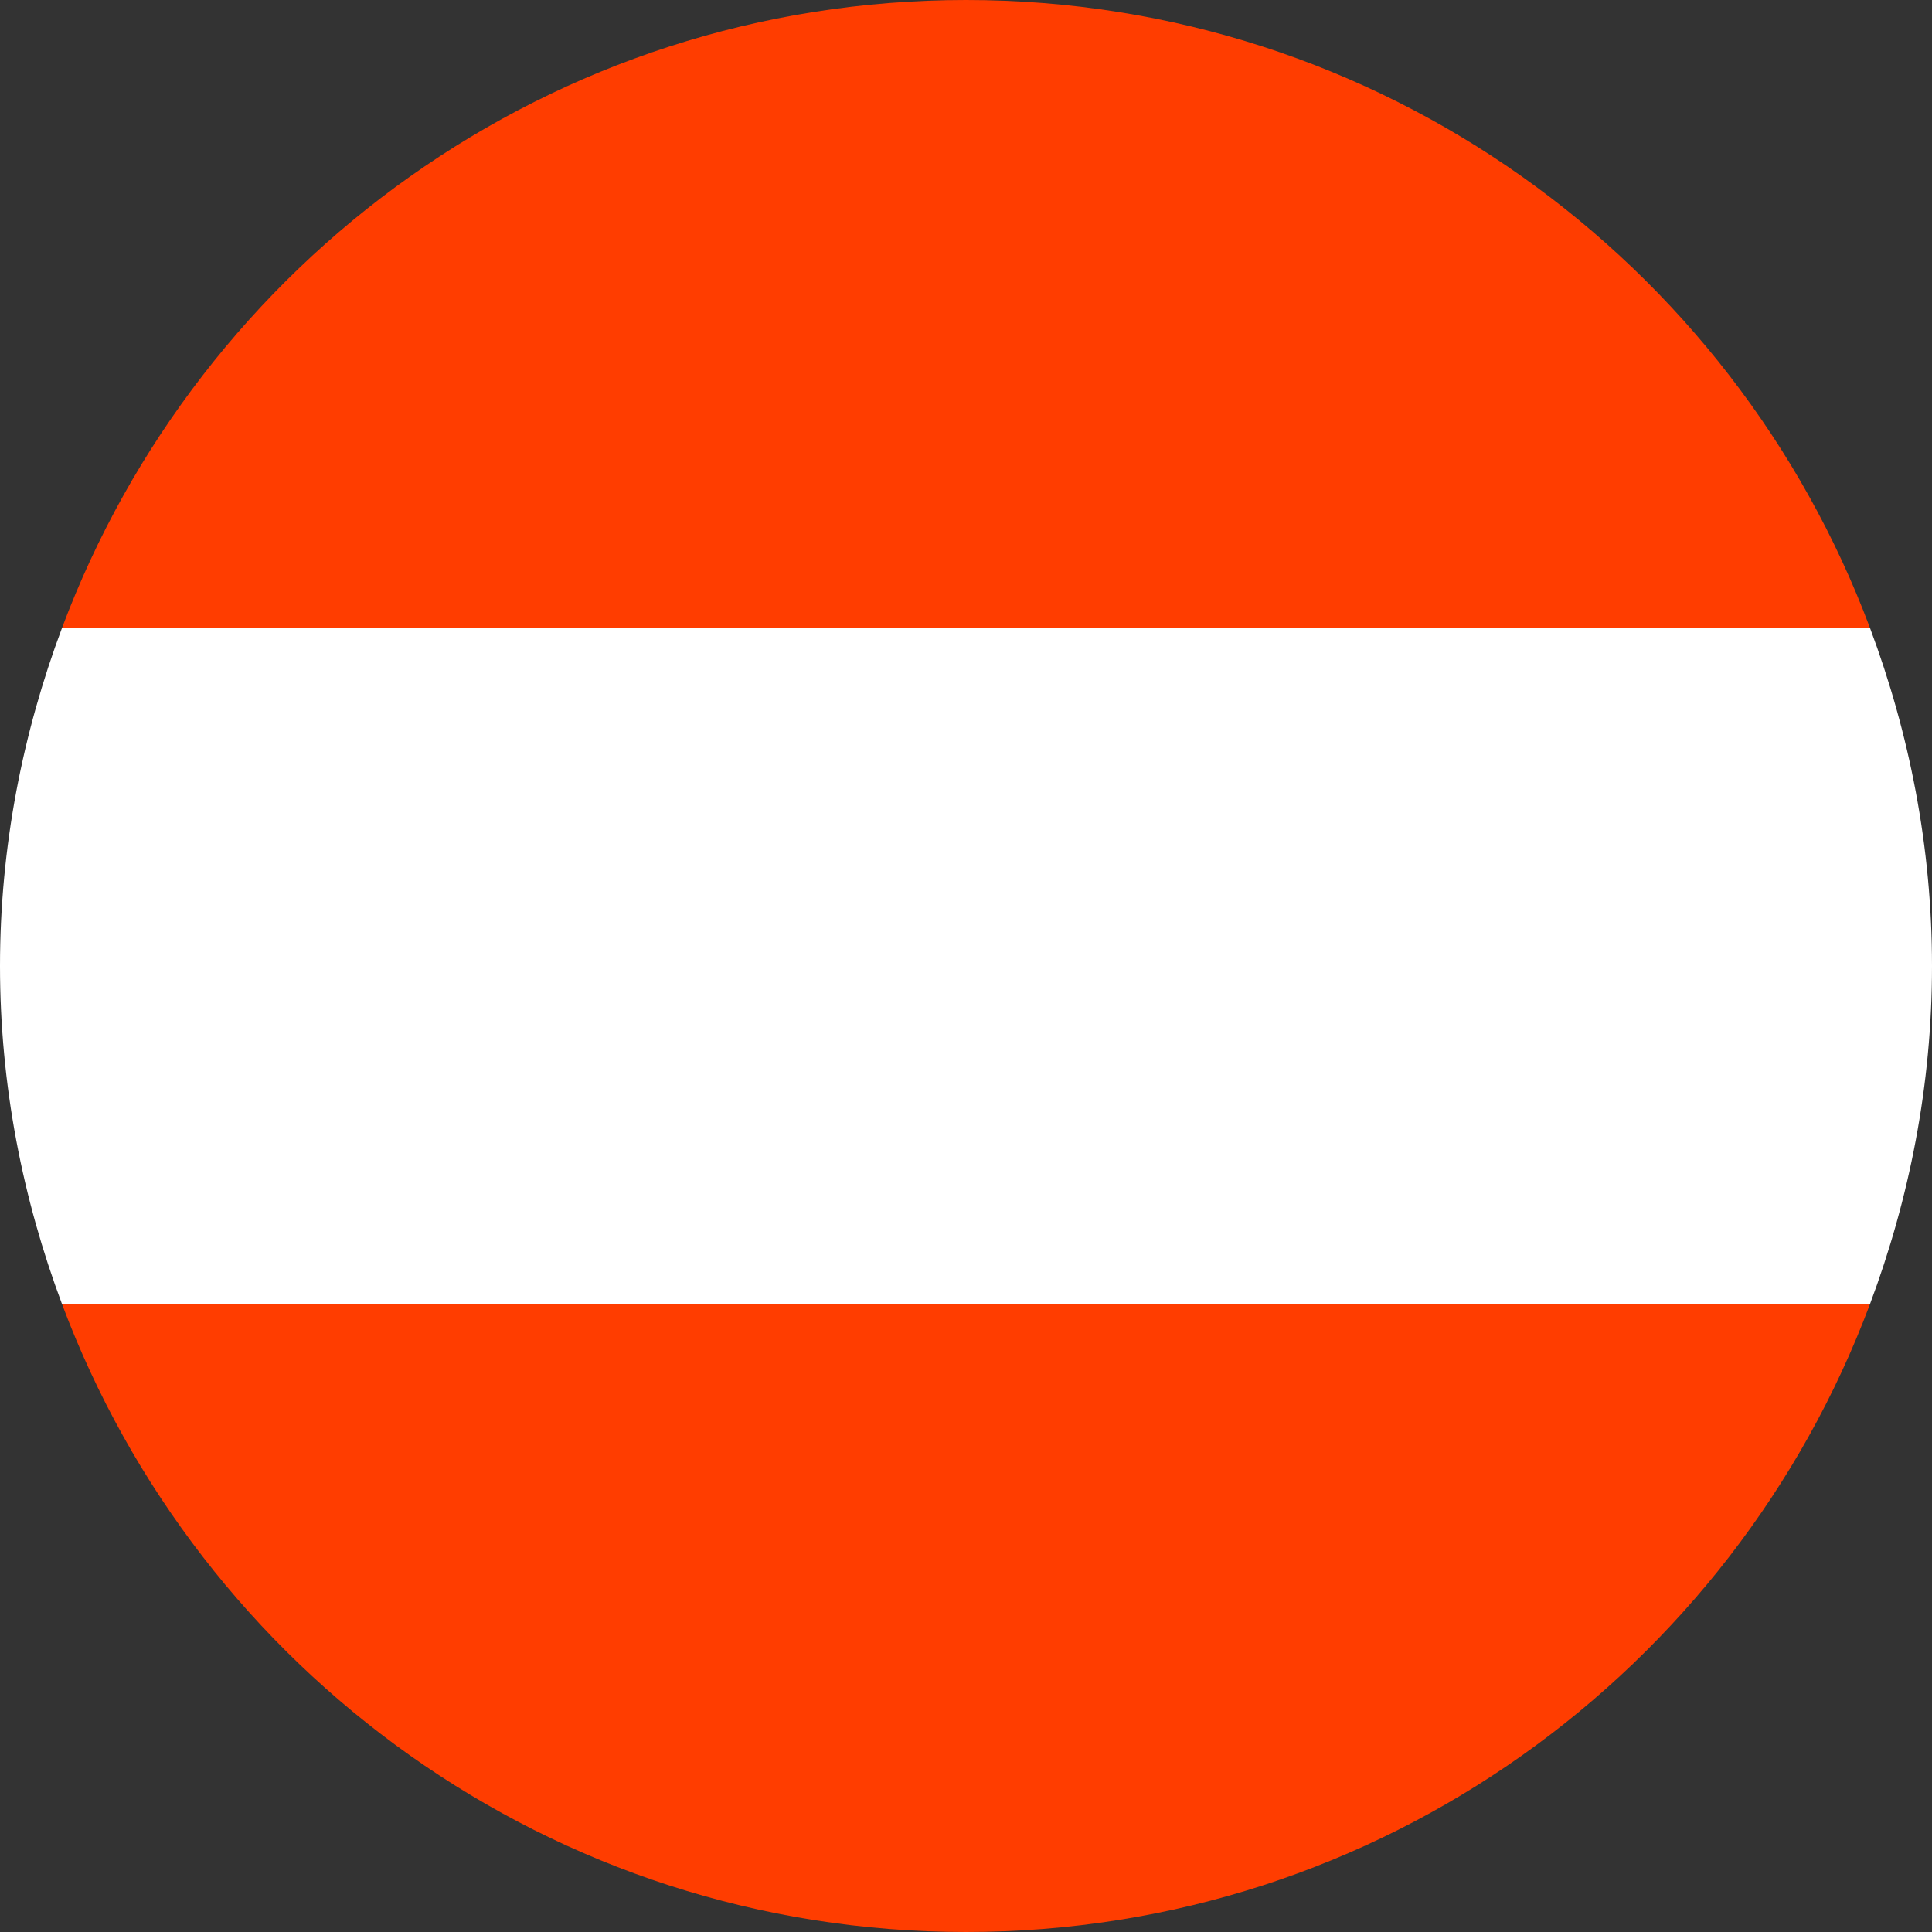 <?xml version="1.0" encoding="UTF-8"?>
<svg width="20px" height="20px" viewBox="0 0 20 20" version="1.1" xmlns="http://www.w3.org/2000/svg" xmlns:xlink="http://www.w3.org/1999/xlink">
    <rect x="0" y="0" width="20" height="20" fill="#333333" stroke="none"/>
    <title>Austria</title>
    <g id="old" stroke="none" stroke-width="1" fill="none" fill-rule="evenodd">
        <g id="interna" transform="translate(-308, -8081)" fill-rule="nonzero">
            <g id="Group-9-Copy" transform="translate(0, 7934)">
                <g id="Austria" transform="translate(308, 147)">
                    <path d="M10,0 C5.71,0 2.062,2.706 0.642,6.5 L19.358,6.5 C17.938,2.706 14.29,0 10,0 Z" id="Path" fill="#FF3D00"></path>
                    <path d="M19.358,13.5 L0.642,13.5 C2.062,17.294 5.71,20 10,20 C14.29,20 17.938,17.294 19.358,13.5 Z" id="Path" fill="#FF3D00"></path>
                    <path d="M20,10 C20,8.766 19.766,7.591 19.358,6.5 L0.642,6.5 C0.234,7.591 0,8.766 0,10 C0,11.233 0.234,12.409 0.642,13.5 L19.358,13.5 C19.766,12.409 20,11.233 20,10 Z" id="Path" fill="#FFFFFF"></path>
                </g>
            </g>
        </g>
    </g>
</svg>